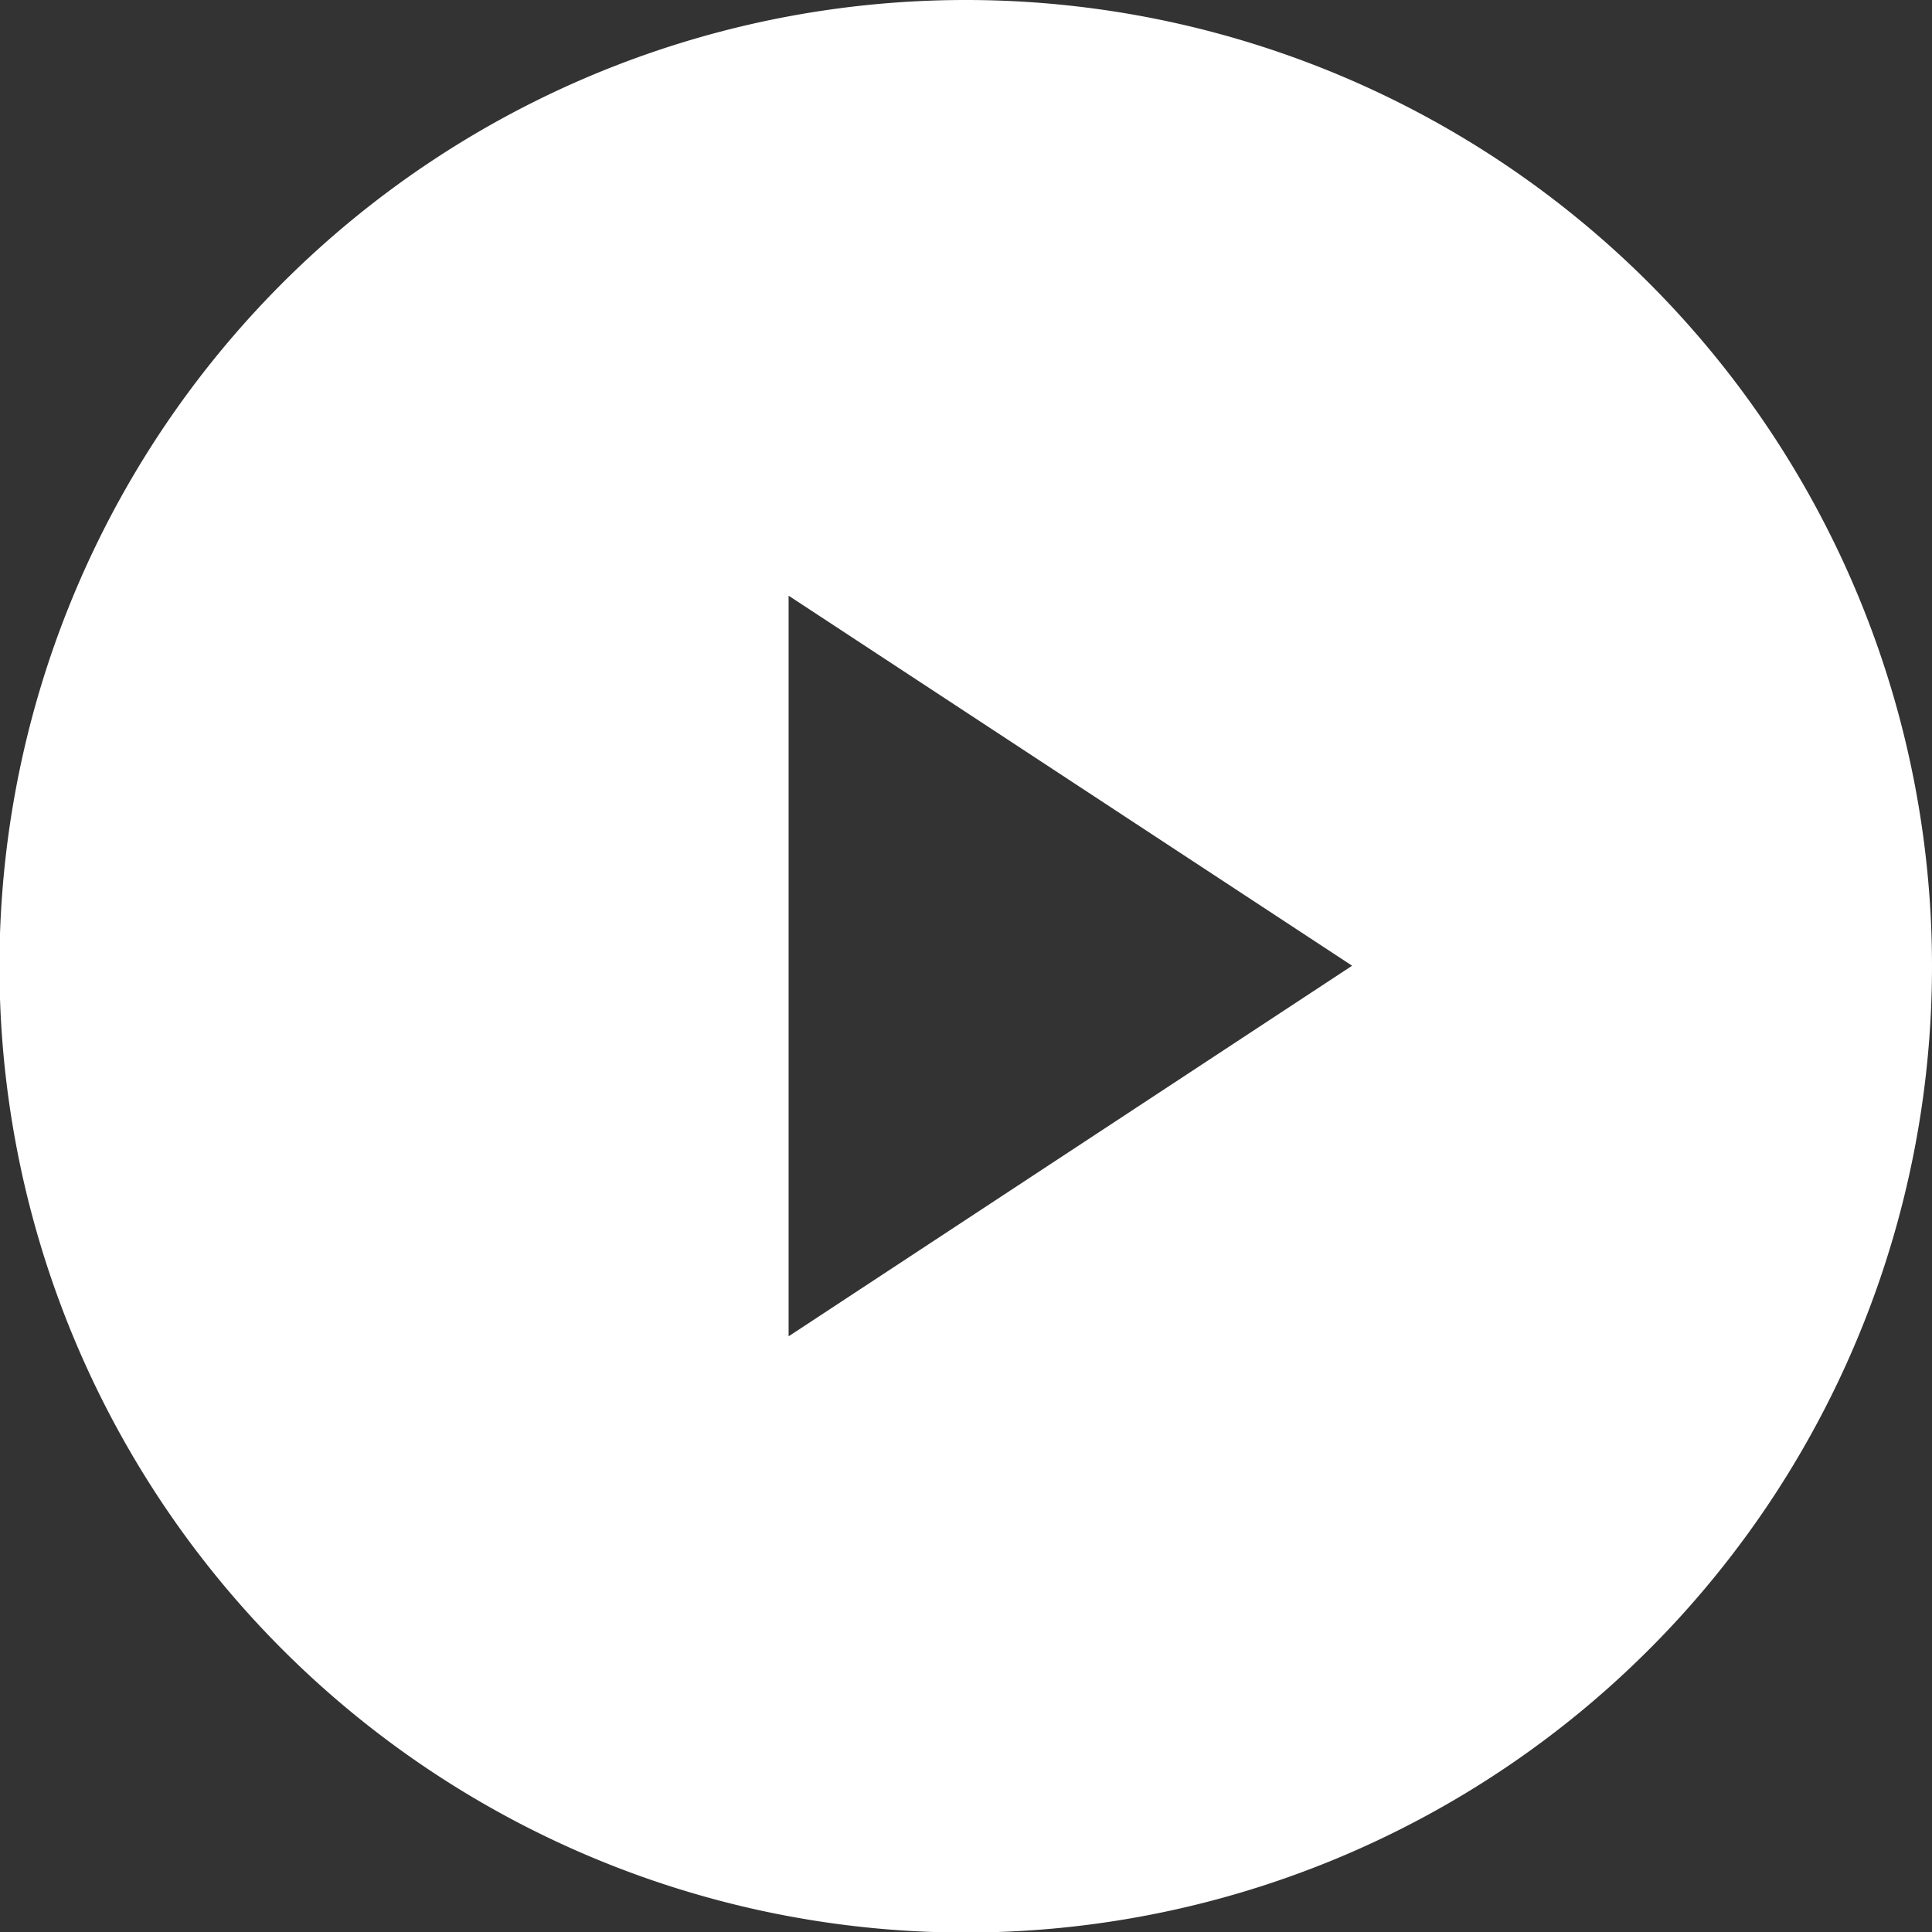 <svg xmlns="http://www.w3.org/2000/svg" viewBox="0 0 35.45 35.45" width="35.45" height="35.45"><rect x="0" y="0" width="35.45" height="35.45" fill="#333333" stroke="none"/><defs><style>.cls-1{fill:#fff;}</style></defs><path class="cls-1" d="M17.72,0A17.73,17.73,0,1,0,35.45,17.72,17.73,17.73,0,0,0,17.72,0ZM14.47,24.52V10.93l10.34,6.79Z"/></svg>